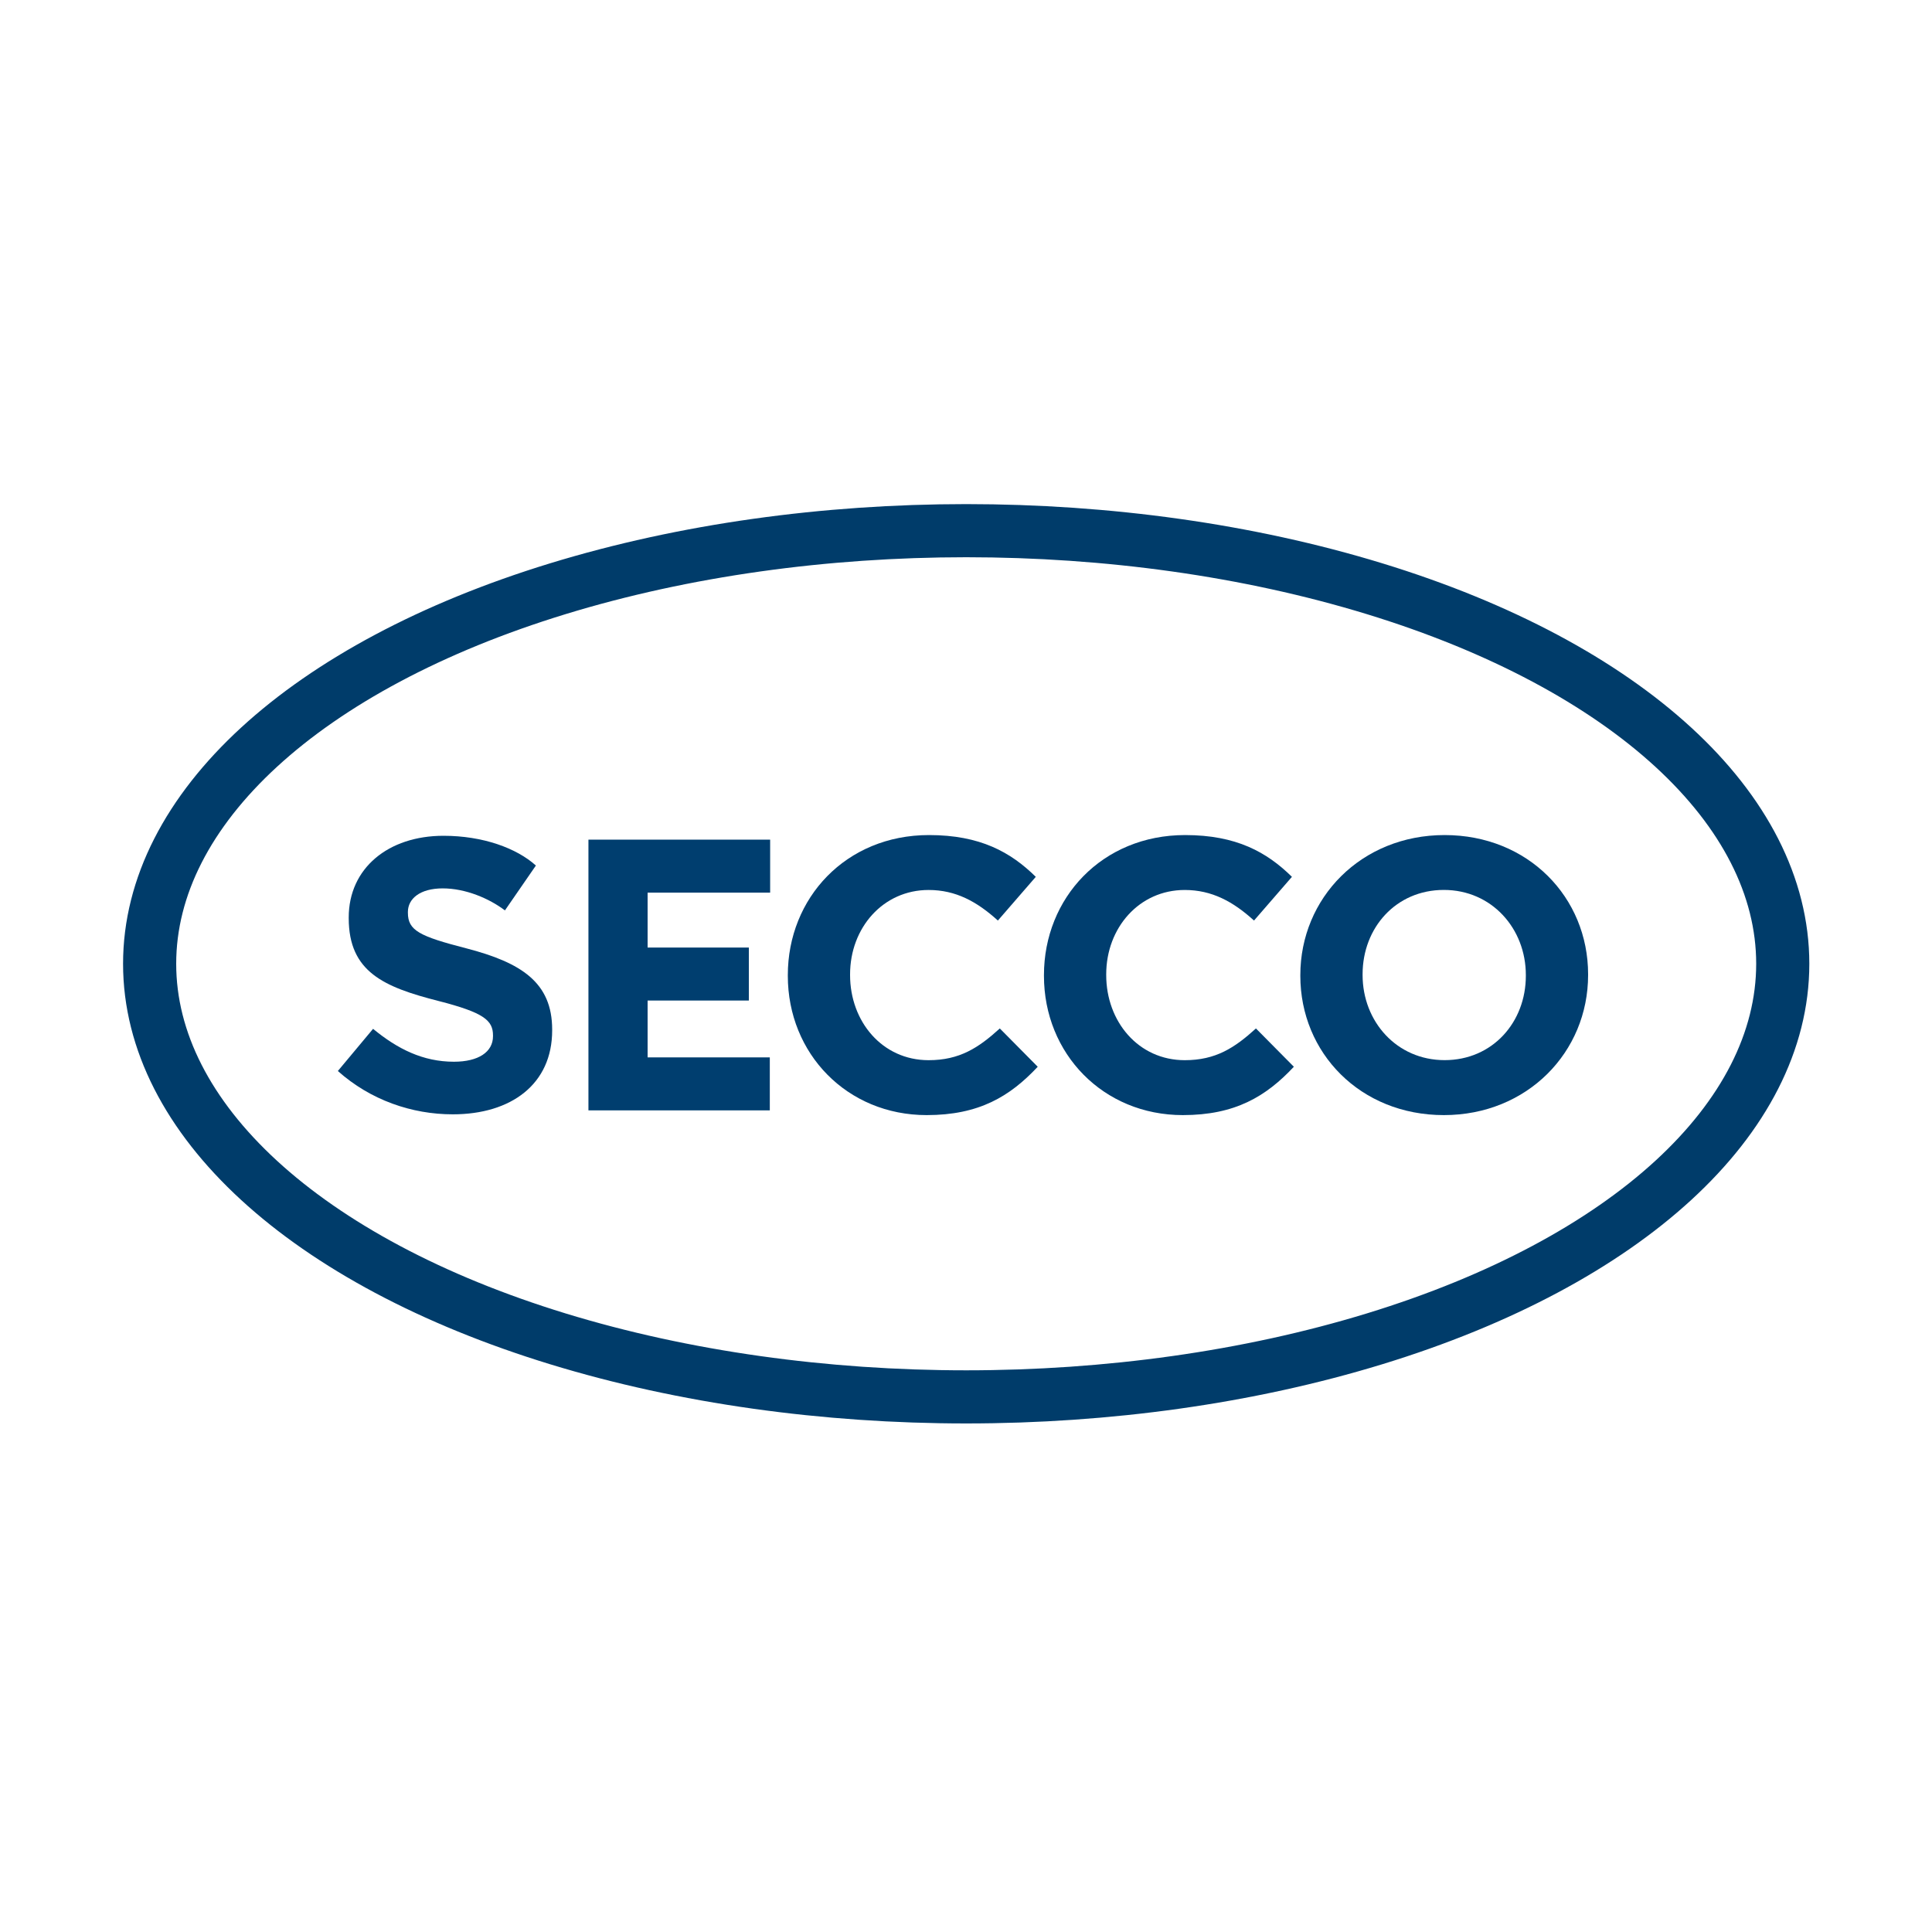 <svg xmlns="http://www.w3.org/2000/svg" xmlns:xlink="http://www.w3.org/1999/xlink" id="Capa_1" viewBox="0 0 400 400" xml:space="preserve"> <title>SECCO</title> <g> <ellipse fill="none" stroke="#003C6A" stroke-width="11" stroke-miterlimit="10" cx="200.04" cy="199.54" rx="169.06" ry="89.67"></ellipse> <path id="XMLID_21_" fill="#003E6F" d="M93.74,230.71c-8.49,0-17.06-2.96-23.79-8.97l7.29-8.73c5.05,4.16,10.33,6.81,16.74,6.81 c5.05,0,8.09-2,8.09-5.29v-0.16c0-3.13-1.92-4.73-11.29-7.13c-11.29-2.88-18.58-6.01-18.58-17.14v-0.16 c0-10.17,8.17-16.9,19.62-16.9c8.17,0,15.14,2.56,19.13,6.16l-6.41,9.29c-3.27-2.48-8.16-4.56-12.88-4.56 c-4.73,0-7.21,2.16-7.21,4.88v0.16c0,3.68,2.4,4.88,12.09,7.37c11.37,2.96,17.78,7.05,17.78,16.82v0.16 C114.33,224.46,105.84,230.71,93.74,230.71z"></path> <path id="XMLID_19_" fill="#003E6F" d="M121.83,229.9v-56.06h37.62v10.97h-25.37v11.37h20.96v10.97h-20.96v11.77h25.3v10.97H121.83 z"></path> <path id="XMLID_17_" fill="#003E6F" d="M191.86,230.87c-16.5,0-28.75-12.73-28.75-28.83v-0.16c0-15.94,12.01-28.99,29.23-28.99 c10.57,0,16.9,3.52,22.11,8.65l-7.85,9.05c-4.33-3.93-8.73-6.33-14.34-6.33c-9.45,0-16.26,7.85-16.26,17.46v0.16 c0,9.61,6.65,17.62,16.26,17.62c6.41,0,10.33-2.56,14.74-6.57l7.85,7.93C209.08,227.02,202.68,230.87,191.86,230.87z"></path> <path id="XMLID_15_" fill="#003E6F" d="M244.89,230.87c-16.5,0-28.75-12.73-28.75-28.83v-0.16c0-15.94,12.01-28.99,29.23-28.99 c10.57,0,16.9,3.52,22.11,8.65l-7.85,9.05c-4.32-3.93-8.73-6.33-14.34-6.33c-9.45,0-16.26,7.85-16.26,17.46v0.16 c0,9.61,6.65,17.62,16.26,17.62c6.41,0,10.33-2.56,14.74-6.57l7.85,7.93C262.11,227.02,255.7,230.87,244.89,230.87z"></path> <path id="XMLID_12_" fill="#003E6F" d="M298.93,230.87c-17.3,0-29.71-12.89-29.71-28.83v-0.16c0-15.94,12.57-28.99,29.87-28.99 s29.71,12.89,29.71,28.83v0.16C328.8,217.81,316.23,230.87,298.93,230.87z M315.91,201.87c0-9.61-7.05-17.62-16.98-17.62 c-9.93,0-16.82,7.85-16.82,17.46v0.16c0,9.61,7.05,17.62,16.98,17.62s16.82-7.85,16.82-17.46V201.87z"></path> </g> </svg>